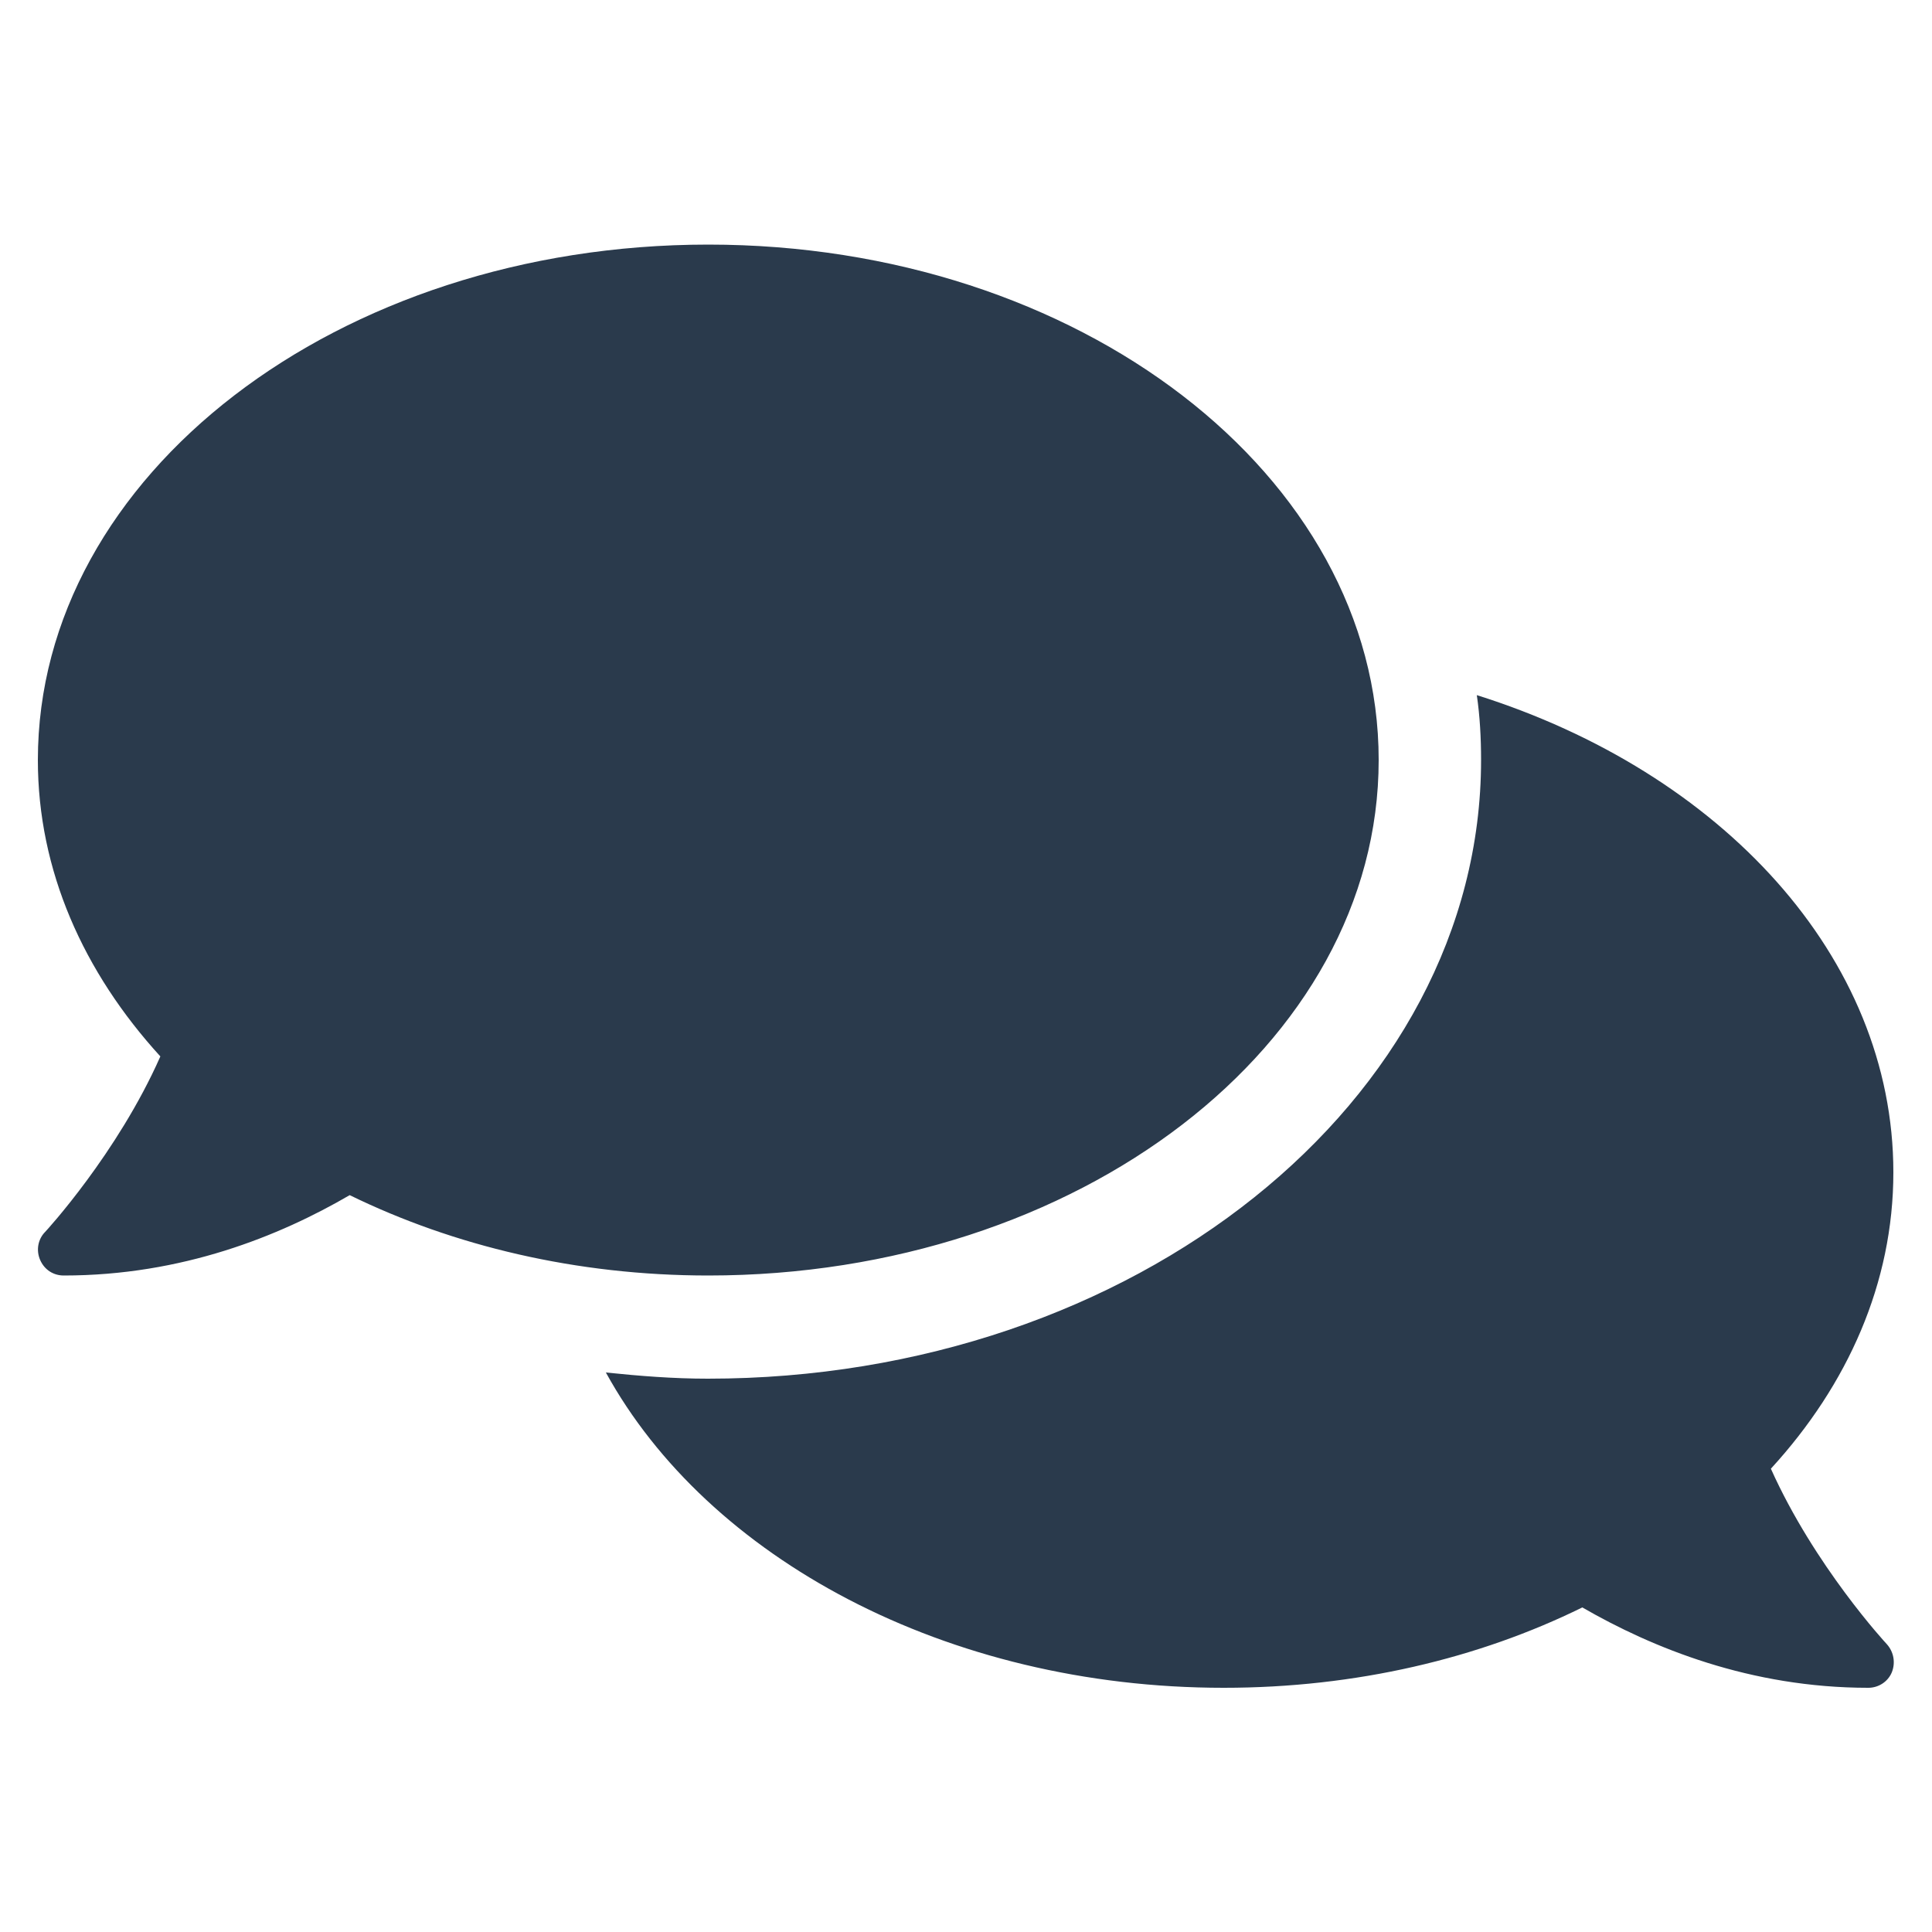 <?xml version="1.0" encoding="UTF-8"?>
<!-- Generator: Adobe Illustrator 27.1.0, SVG Export Plug-In . SVG Version: 6.00 Build 0)  -->
<svg xmlns="http://www.w3.org/2000/svg" xmlns:xlink="http://www.w3.org/1999/xlink" version="1.1" id="Layer_1" x="0px" y="0px" viewBox="0 0 500 500" style="enable-background:new 0 0 500 500;" xml:space="preserve">
<style type="text/css">
	.st0{fill:none;}
	.st1{fill:#2A3A4C;}
</style>
<rect class="st0" width="500" height="500"></rect>
<g>
	<path class="st1" d="M183.3,330.1c-34.2,0-66-7.7-92.8-20.8c-18.2,10.6-43.4,20.8-74,20.8c-2.7,0-5-1.5-6.1-4   c-1.1-2.5-0.6-5.4,1.3-7.3c0.2-0.2,18.7-20.3,29.8-45.4c-19.9-21.8-31.7-48.1-31.7-76.7c0-73.7,77.6-133.4,173.5-133.4   s173.5,59.7,173.5,133.4S279.1,330.1,183.3,330.1z M488.3,425.5c1.8,2,2.3,4.8,1.3,7.3c-1,2.4-3.4,4-6.1,4   c-30.5,0-55.8-10.3-74-20.8c-26.8,13.2-58.6,20.8-92.8,20.8c-71.9,0-133.6-33.7-159.9-81.6c8.7,0.9,17.4,1.6,26.4,1.6   c110.3,0,200.1-71.8,200.1-160.1c0-5.7-0.3-11.3-1.1-16.8c63.2,19.9,107.8,67.7,107.8,123.5c0,28.6-11.8,55-31.7,76.7   C469.6,405.3,488.1,425.3,488.3,425.5z"></path>
</g>
</svg>
